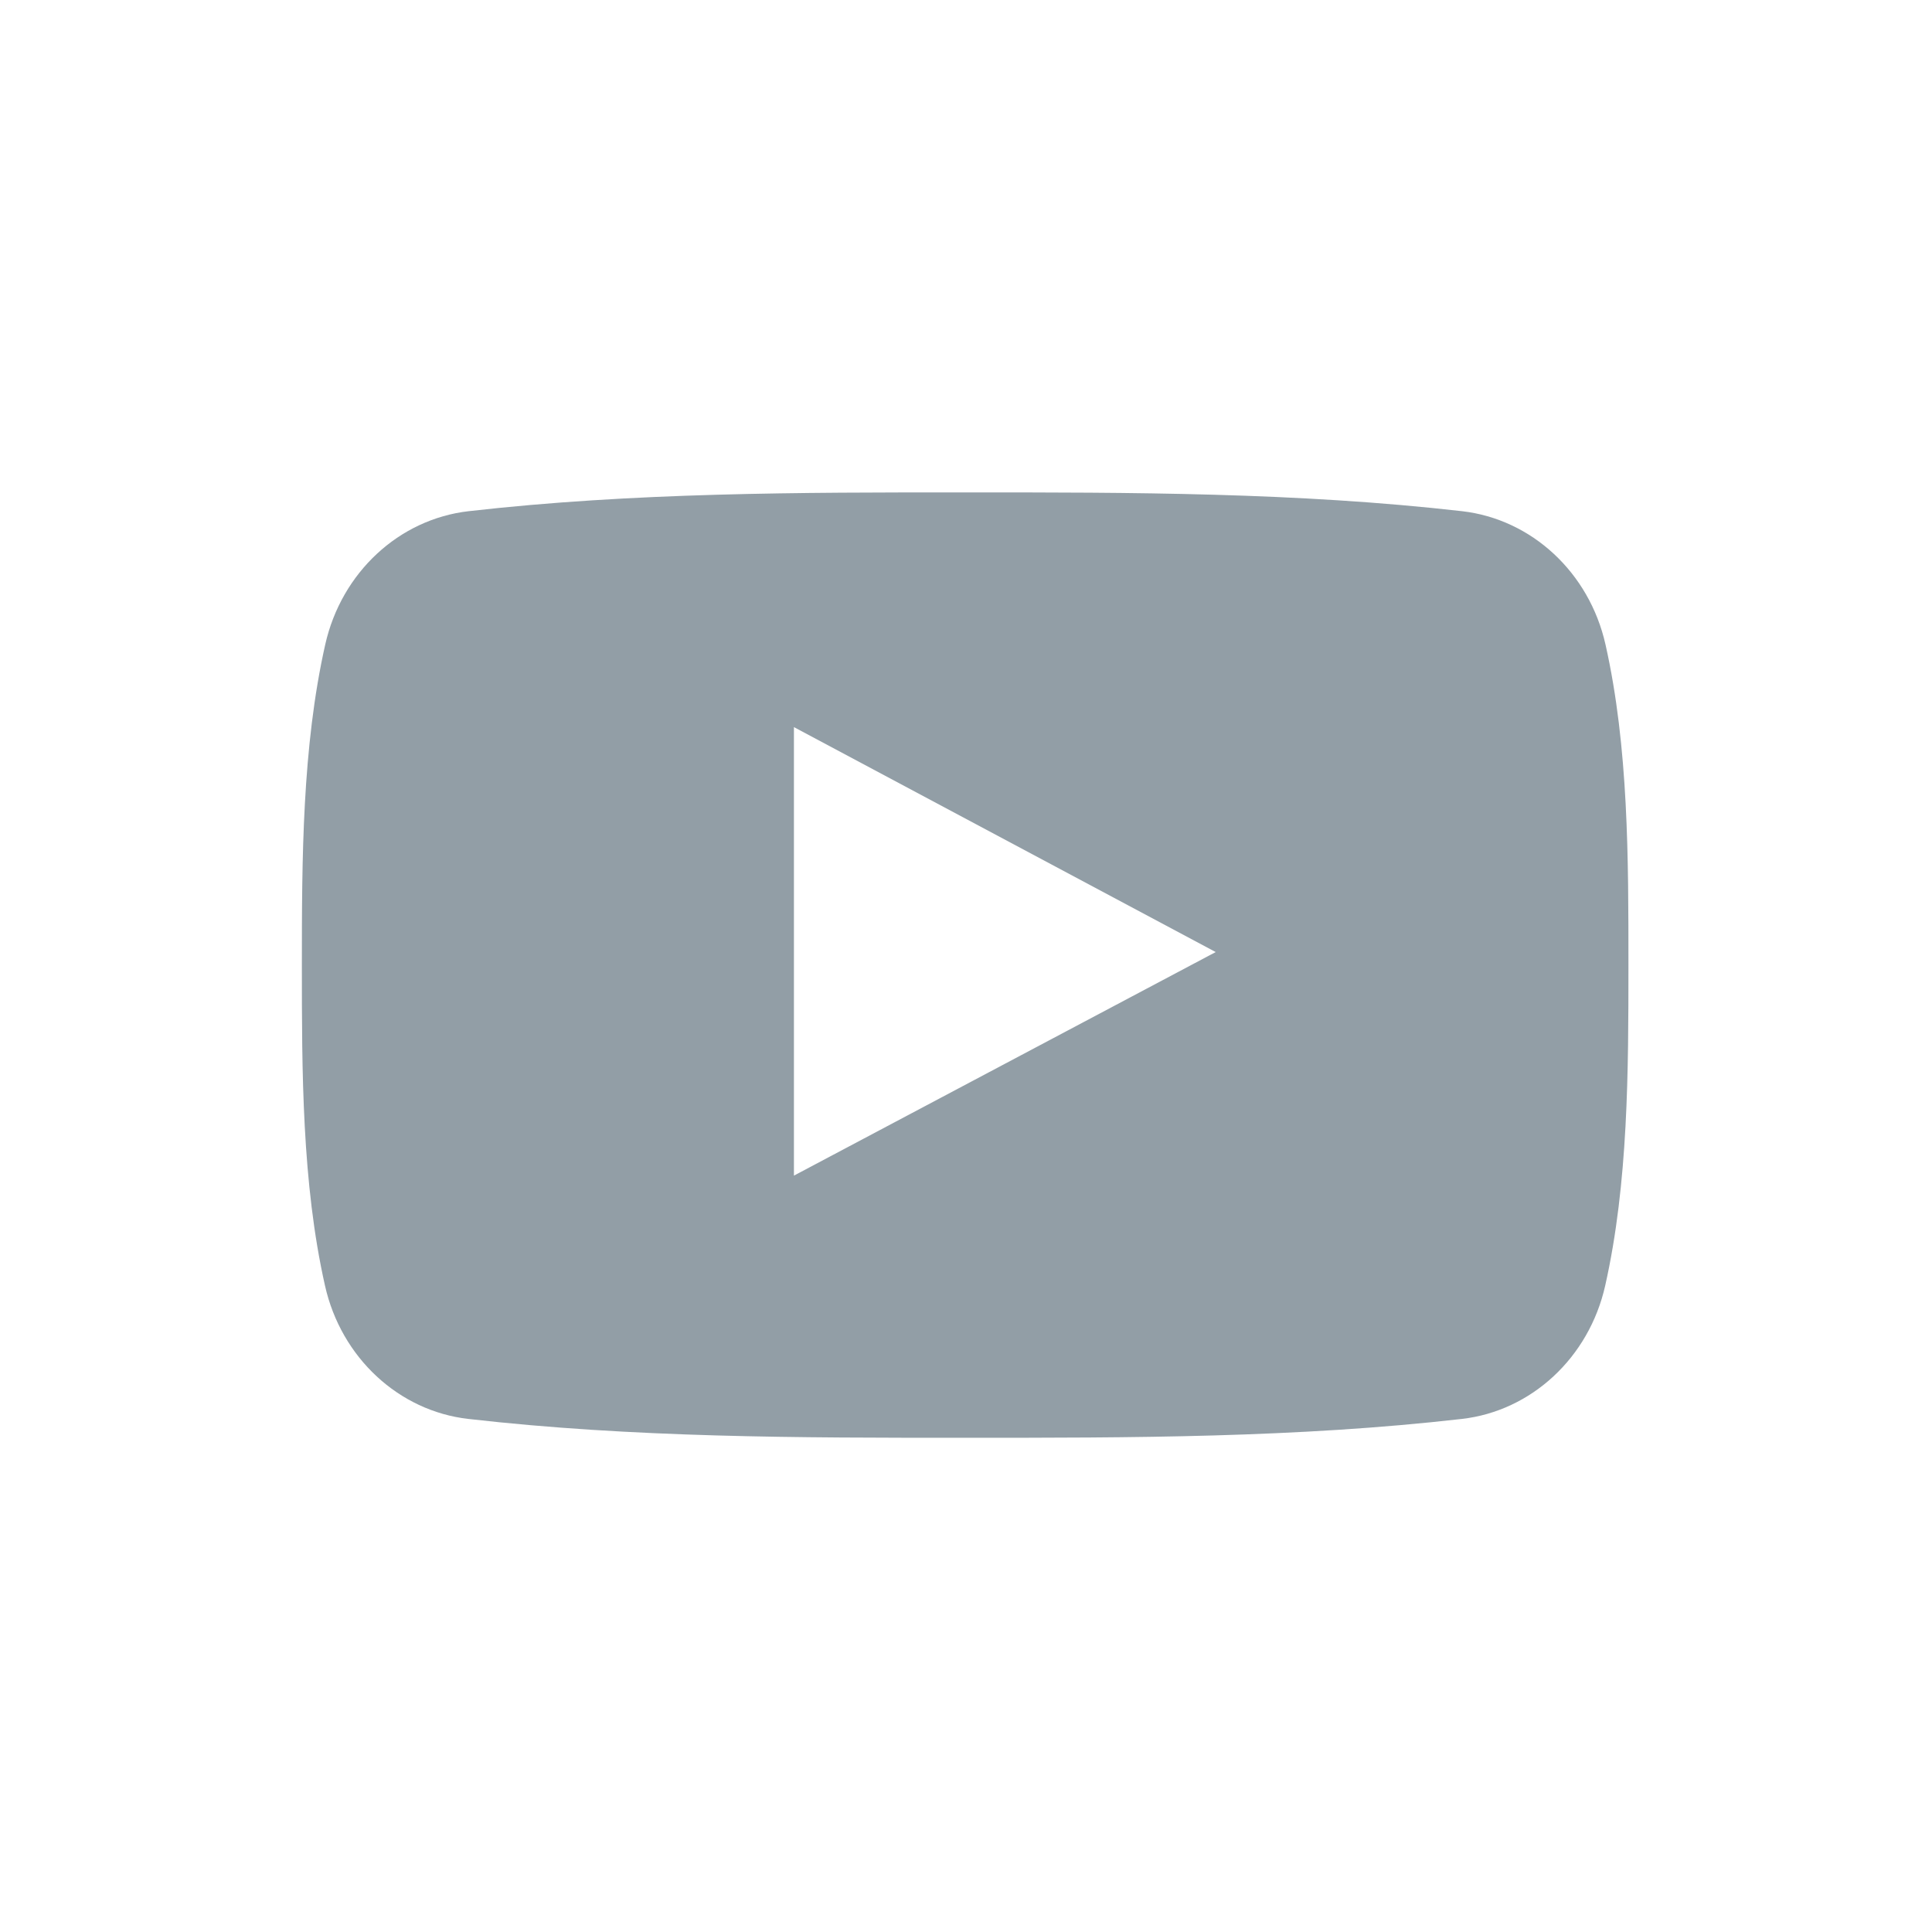 <svg width="32" height="32" viewBox="0 0 32 32" fill="none" xmlns="http://www.w3.org/2000/svg">
    <path fill-rule="evenodd" clip-rule="evenodd" d="M26.592 10.675C26.323 9.48 25.367 8.599 24.217 8.467C21.492 8.156 18.734 8.155 15.989 8.156C13.244 8.155 10.486 8.156 7.761 8.467C6.611 8.599 5.656 9.48 5.387 10.675C5.004 12.376 5 14.233 5 15.985C5 17.737 5 19.594 5.383 21.295C5.651 22.489 6.607 23.371 7.757 23.502C10.482 23.814 13.24 23.815 15.985 23.814C18.731 23.815 21.488 23.814 24.212 23.502C25.362 23.371 26.318 22.489 26.587 21.295C26.97 19.593 26.972 17.736 26.972 15.985C26.972 14.233 26.975 12.376 26.592 10.675ZM13.15 19.472C13.15 16.987 13.15 14.528 13.15 12.043C15.479 13.285 17.792 14.519 20.136 15.769C17.799 17.008 15.485 18.234 13.15 19.472Z" fill="#929EA6"/>
</svg>
